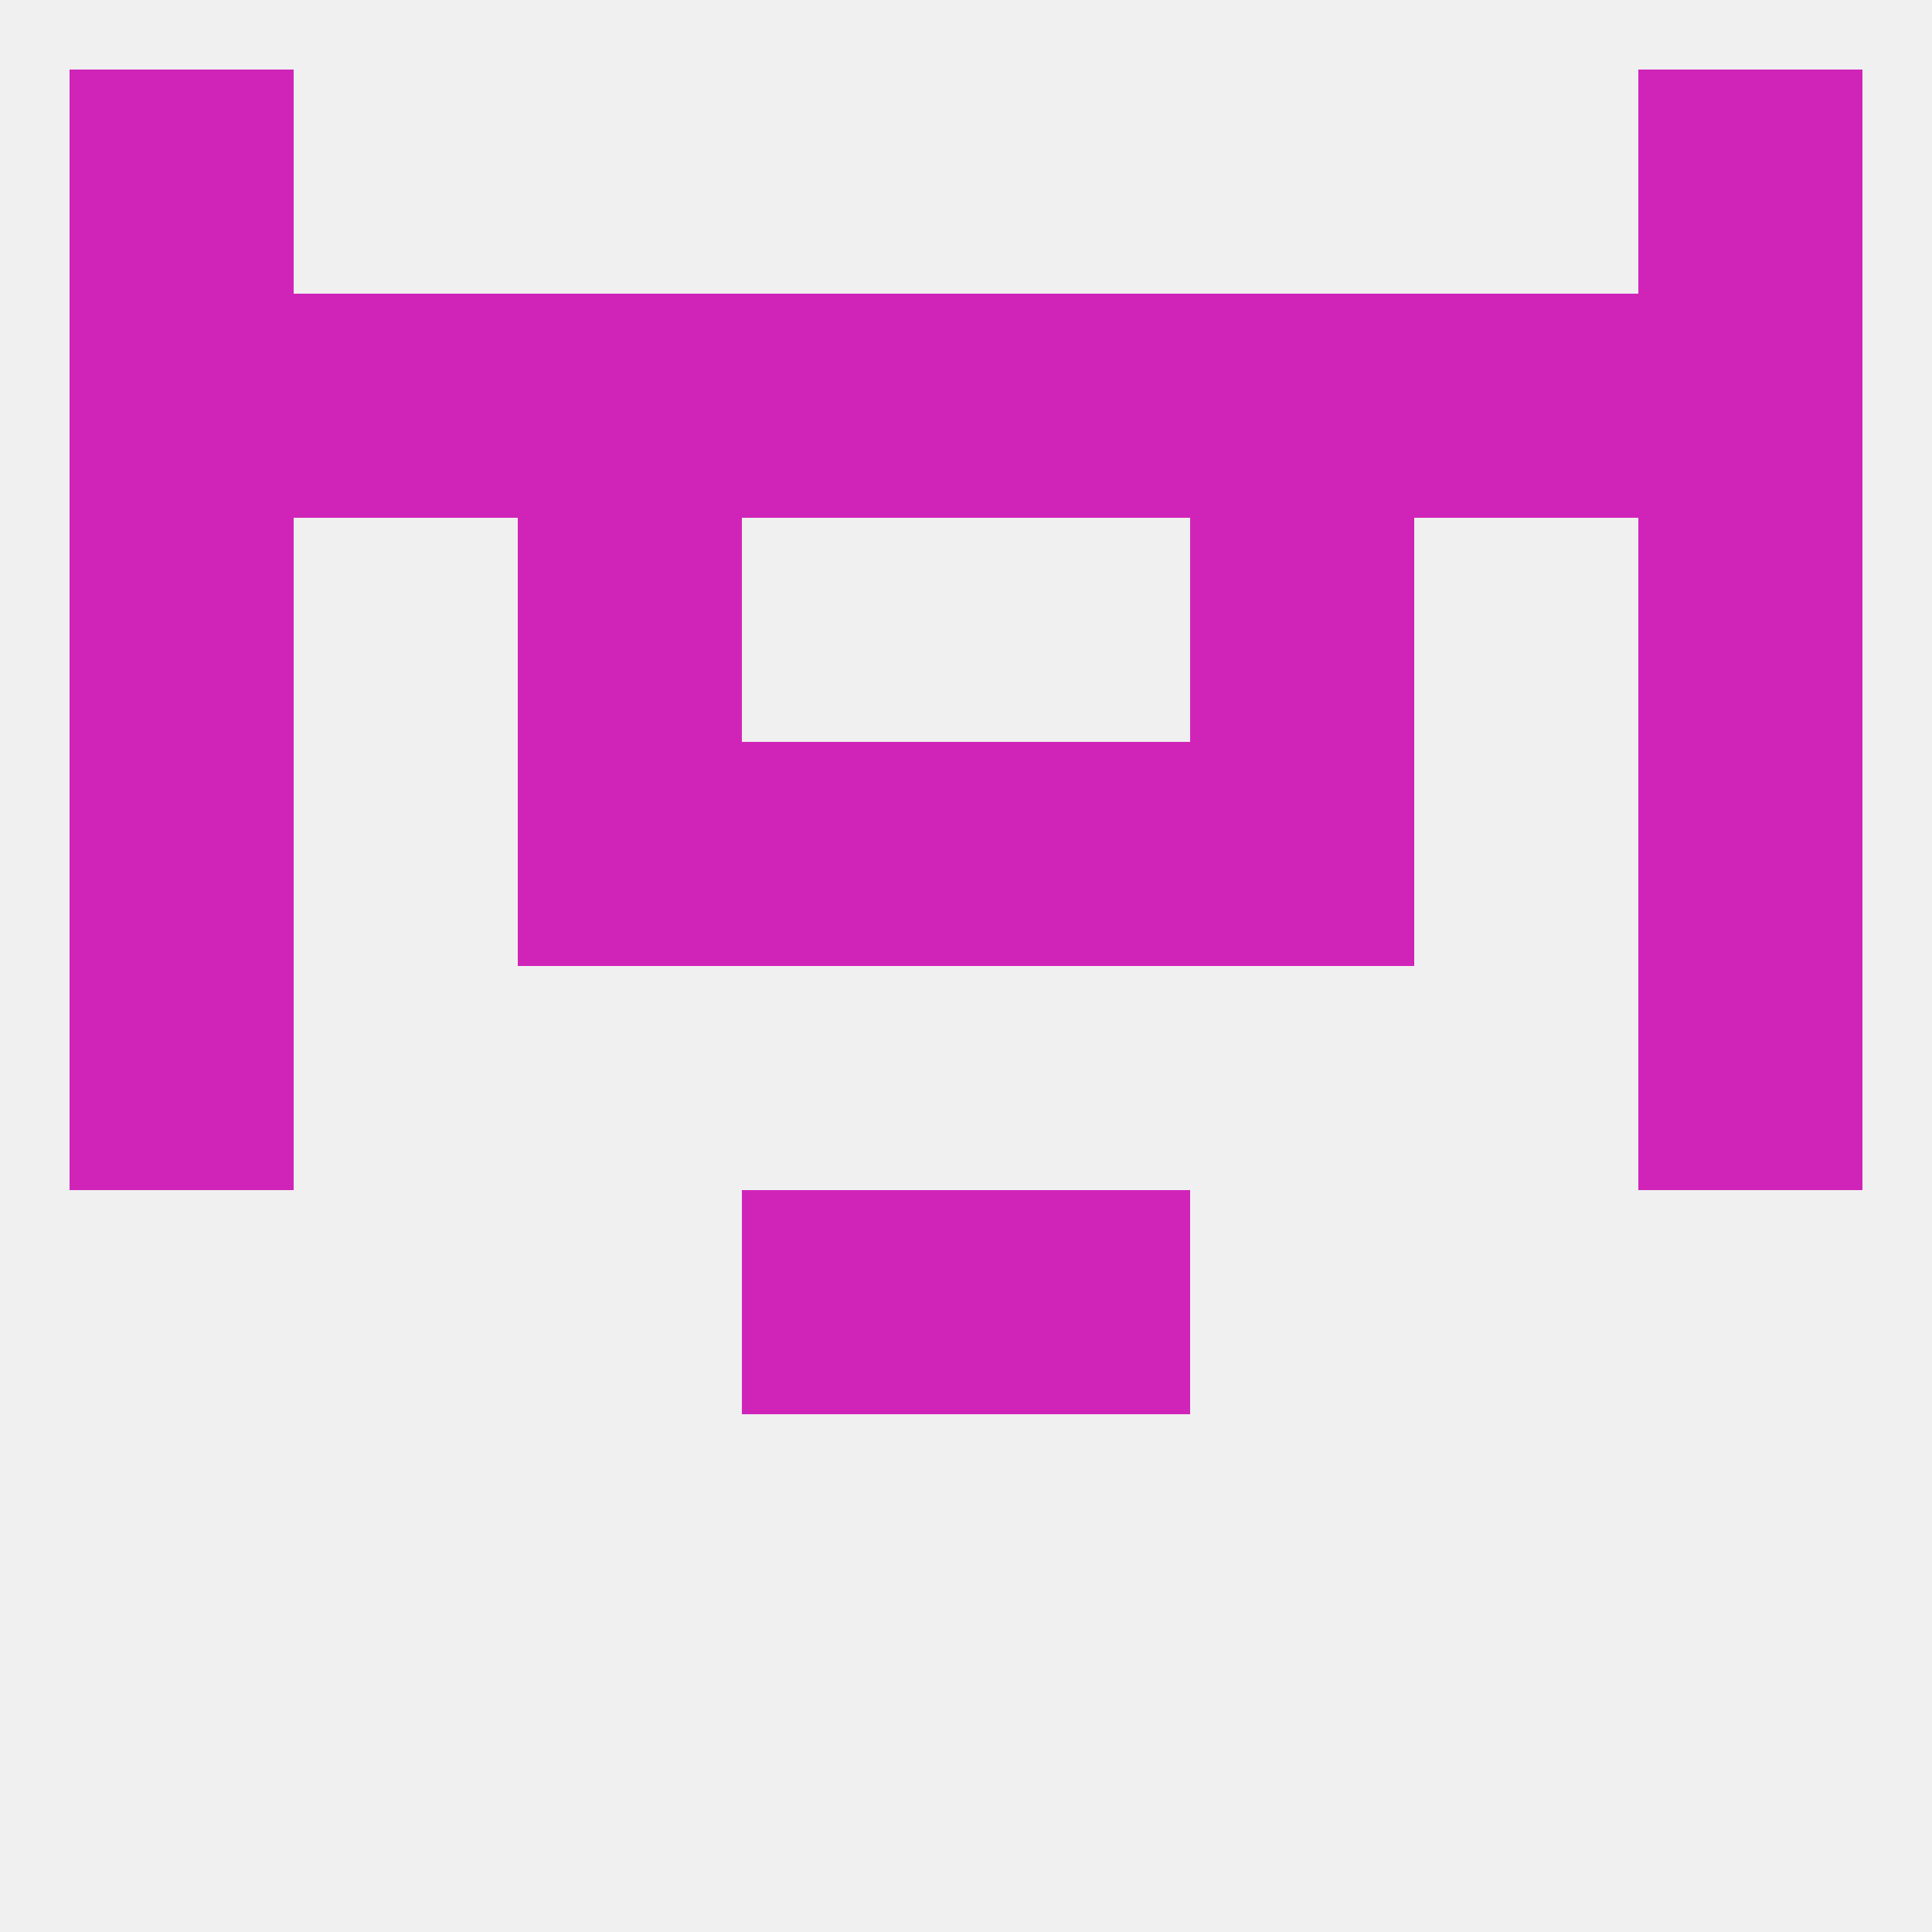 
<!--   <?xml version="1.0"?> -->
<svg version="1.1" baseprofile="full" xmlns="http://www.w3.org/2000/svg" xmlns:xlink="http://www.w3.org/1999/xlink" xmlns:ev="http://www.w3.org/2001/xml-events" width="250" height="250" viewBox="0 0 250 250" >
	<rect width="100%" height="100%" fill="rgba(240,240,240,255)"/>

	<rect x="9" y="9" width="29" height="29" fill="rgba(208,36,185,255)"/>
	<rect x="212" y="9" width="29" height="29" fill="rgba(208,36,185,255)"/>
	<rect x="67" y="96" width="29" height="29" fill="rgba(208,36,185,255)"/>
	<rect x="154" y="96" width="29" height="29" fill="rgba(208,36,185,255)"/>
	<rect x="9" y="96" width="29" height="29" fill="rgba(208,36,185,255)"/>
	<rect x="212" y="96" width="29" height="29" fill="rgba(208,36,185,255)"/>
	<rect x="96" y="96" width="29" height="29" fill="rgba(208,36,185,255)"/>
	<rect x="125" y="96" width="29" height="29" fill="rgba(208,36,185,255)"/>
	<rect x="96" y="154" width="29" height="29" fill="rgba(208,36,185,255)"/>
	<rect x="125" y="154" width="29" height="29" fill="rgba(208,36,185,255)"/>
	<rect x="9" y="125" width="29" height="29" fill="rgba(208,36,185,255)"/>
	<rect x="212" y="125" width="29" height="29" fill="rgba(208,36,185,255)"/>
	<rect x="67" y="67" width="29" height="29" fill="rgba(208,36,185,255)"/>
	<rect x="154" y="67" width="29" height="29" fill="rgba(208,36,185,255)"/>
	<rect x="9" y="67" width="29" height="29" fill="rgba(208,36,185,255)"/>
	<rect x="212" y="67" width="29" height="29" fill="rgba(208,36,185,255)"/>
	<rect x="125" y="38" width="29" height="29" fill="rgba(208,36,185,255)"/>
	<rect x="9" y="38" width="29" height="29" fill="rgba(208,36,185,255)"/>
	<rect x="212" y="38" width="29" height="29" fill="rgba(208,36,185,255)"/>
	<rect x="38" y="38" width="29" height="29" fill="rgba(208,36,185,255)"/>
	<rect x="183" y="38" width="29" height="29" fill="rgba(208,36,185,255)"/>
	<rect x="67" y="38" width="29" height="29" fill="rgba(208,36,185,255)"/>
	<rect x="154" y="38" width="29" height="29" fill="rgba(208,36,185,255)"/>
	<rect x="96" y="38" width="29" height="29" fill="rgba(208,36,185,255)"/>
</svg>